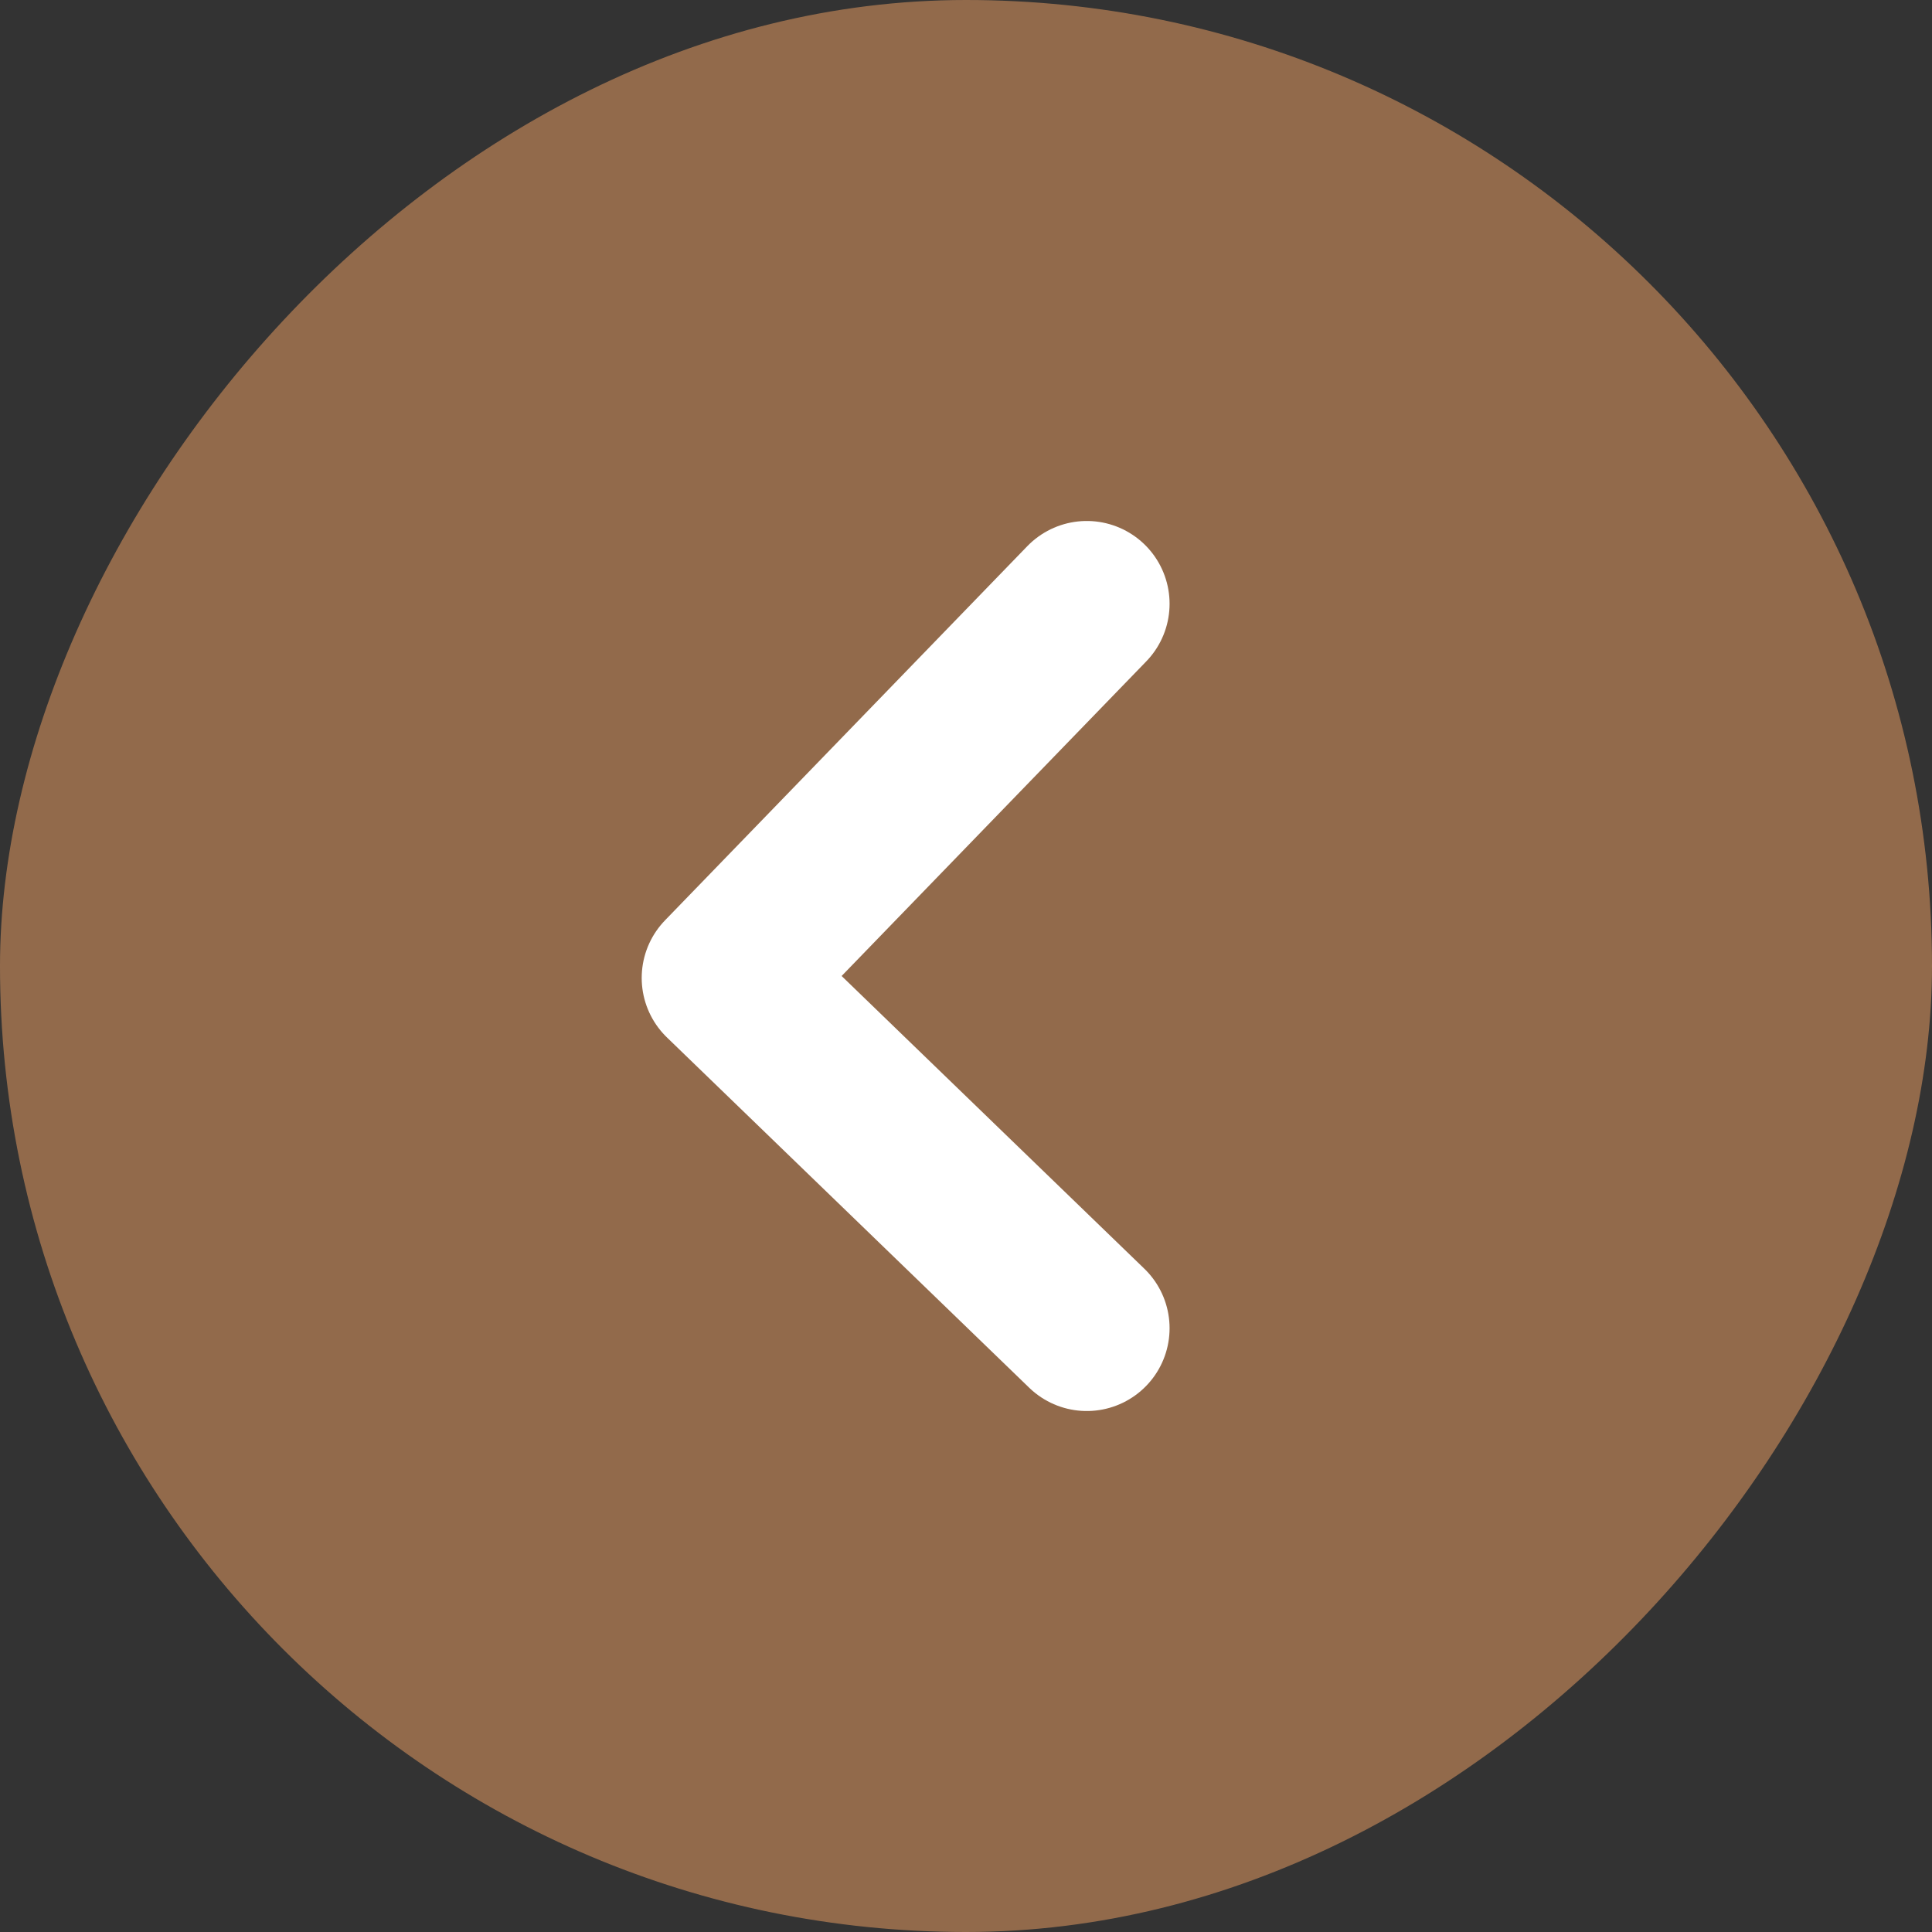 <?xml version="1.0" encoding="UTF-8"?> <svg xmlns="http://www.w3.org/2000/svg" width="35" height="35" viewBox="0 0 35 35" fill="none"><rect x="0" y="0" width="35" height="35" fill="#333333" stroke="none"/> <rect opacity="0.5" width="35" height="35" rx="17.5" transform="matrix(-1 0 0 1 35 0)" fill="#F2A264"></rect> <path d="M19.688 10.938L13.125 17.716L19.688 24.062" stroke="white" stroke-width="3" stroke-linecap="round" stroke-linejoin="round"></path> </svg> 